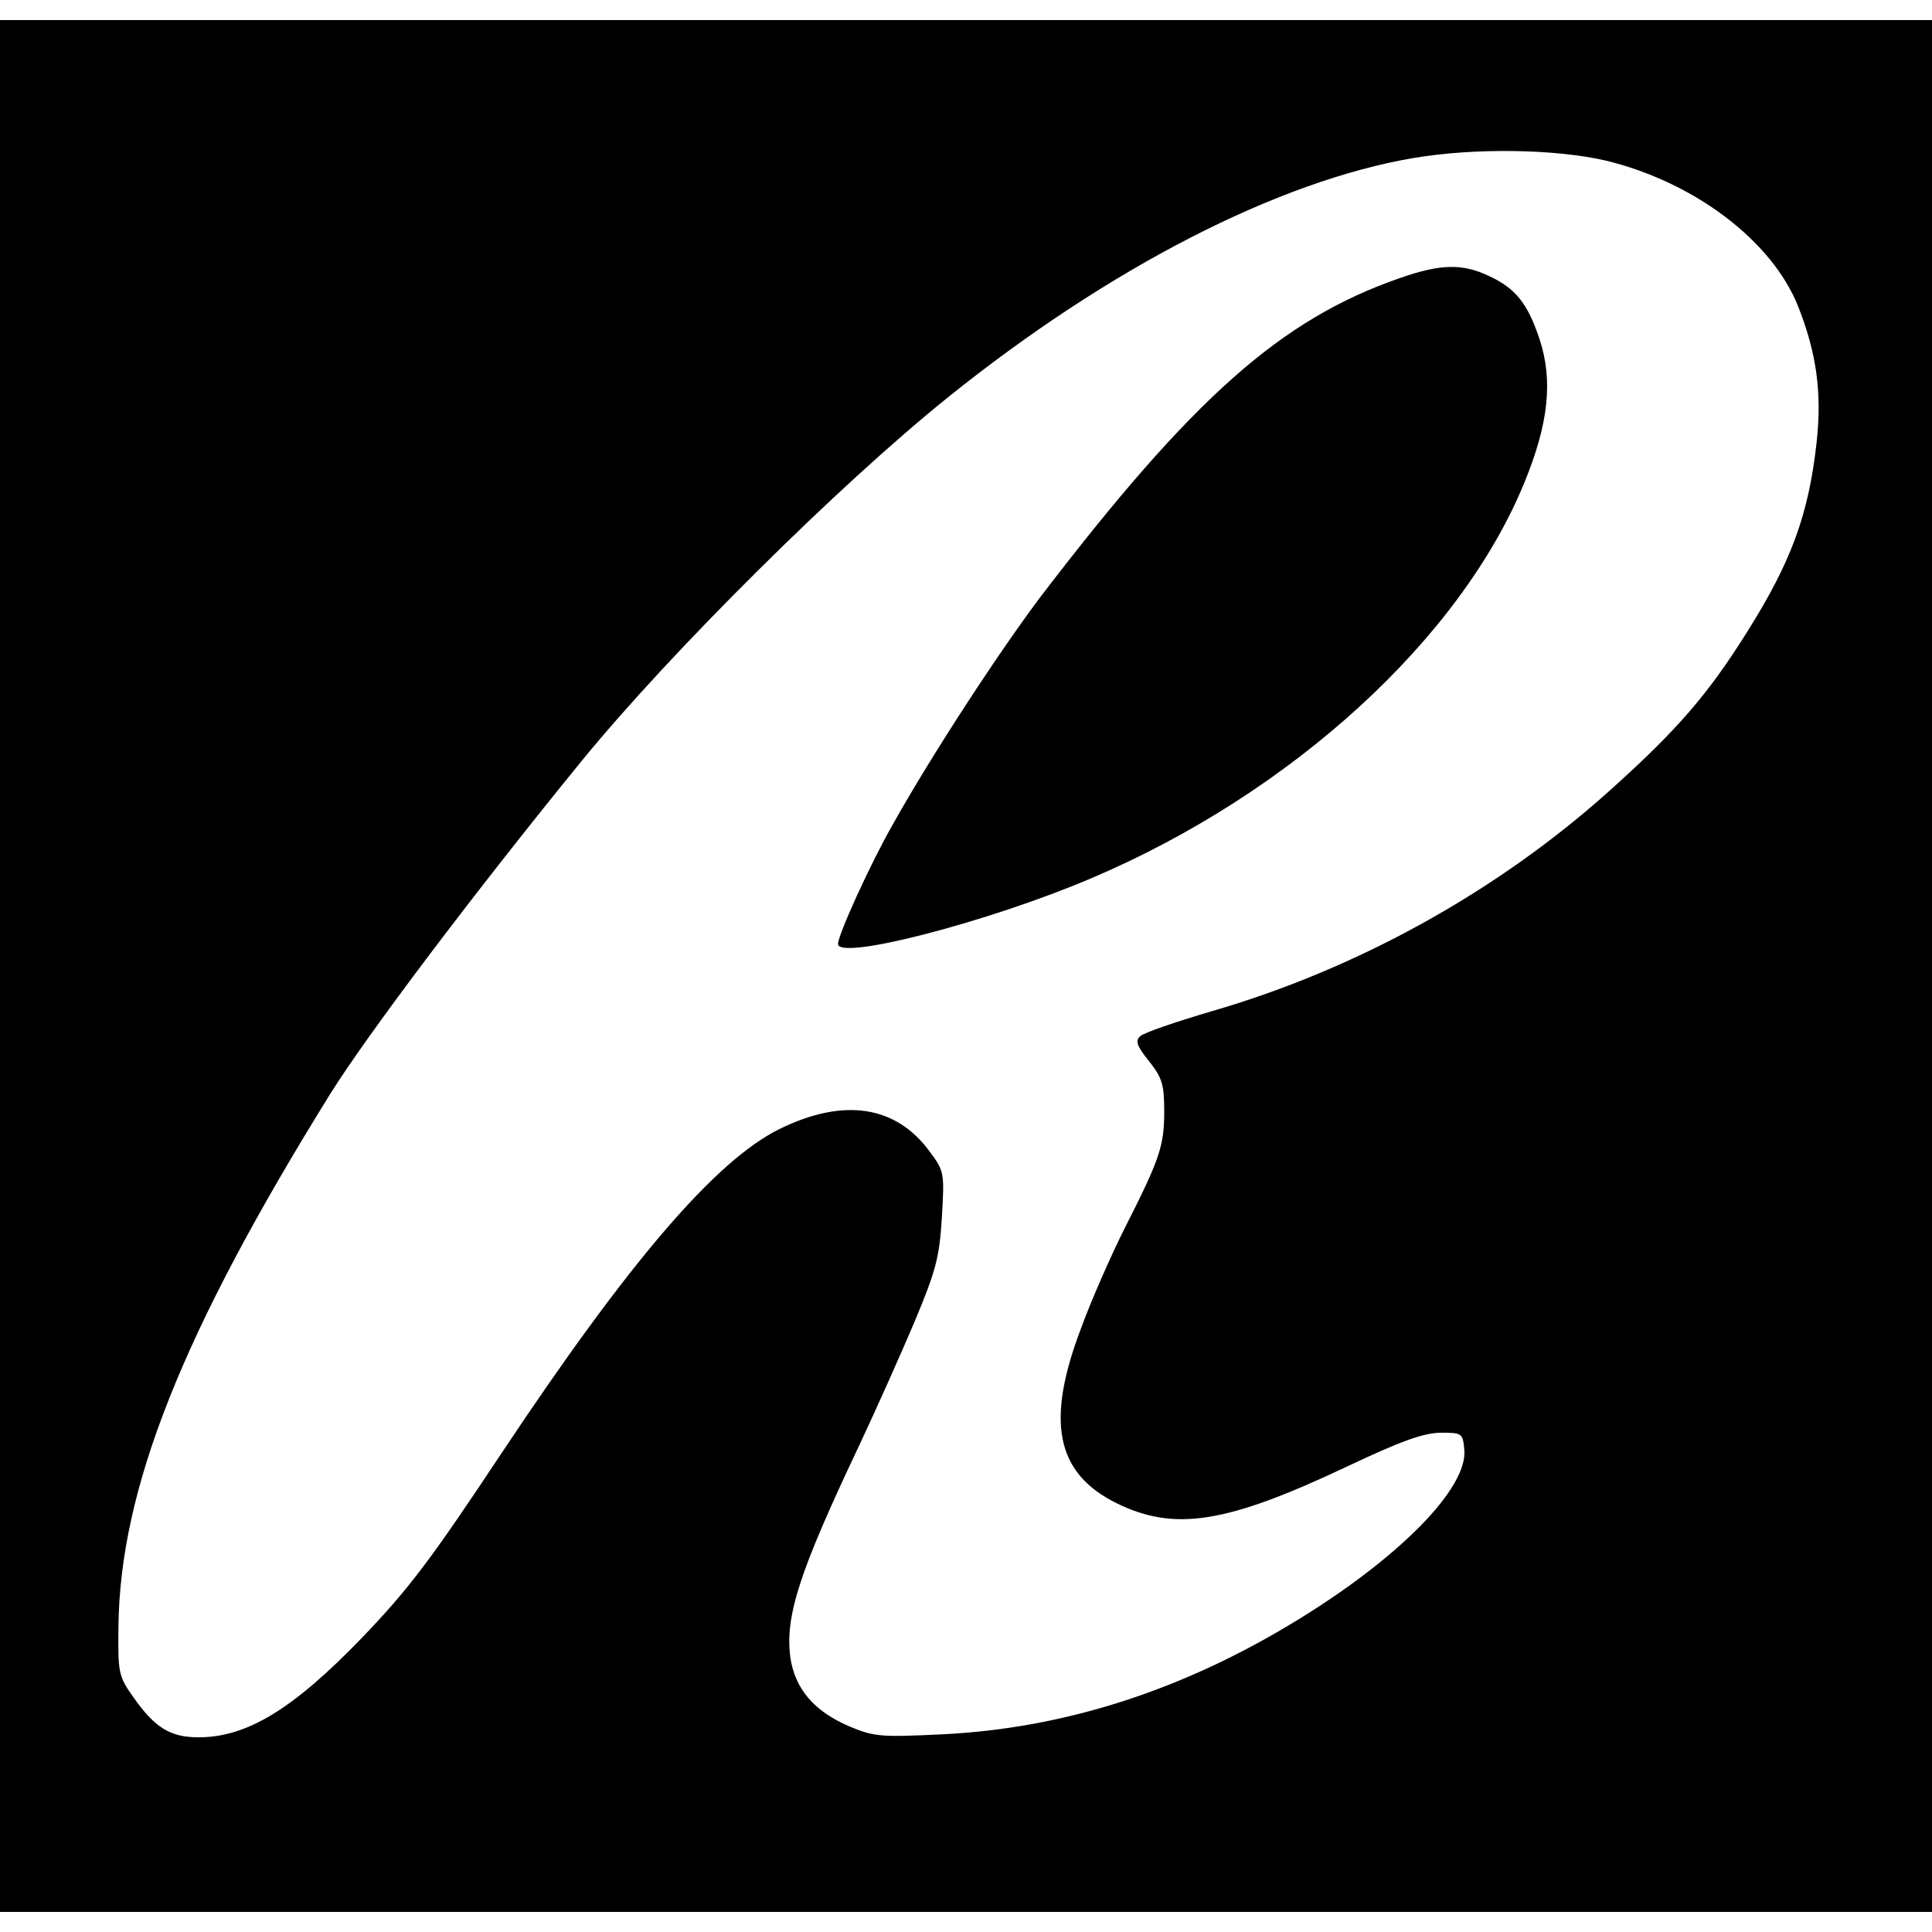 <?xml version="1.0" standalone="no"?>
<!DOCTYPE svg PUBLIC "-//W3C//DTD SVG 20010904//EN"
 "http://www.w3.org/TR/2001/REC-SVG-20010904/DTD/svg10.dtd">
<svg version="1.0" xmlns="http://www.w3.org/2000/svg"
 width="385pt" height="385pt" viewBox="0 0 385 385"
 preserveAspectRatio="xMidYMid meet">
<g transform="translate(0,385) scale(0.1,-0.1)"
fill="#000000" stroke="none">
<path d="M0 1925 l0 -1885 1925 0 1925 0 0 1885 0 1885 -1925 0 -1925 0 0
-1885z m3200 1605 c177 -43 331 -160 383 -290 37 -93 48 -173 37 -272 -16
-144 -51 -238 -137 -375 -80 -128 -142 -199 -277 -320 -222 -199 -501 -354
-791 -438 -71 -21 -136 -43 -143 -50 -10 -9 -7 -19 18 -50 26 -33 30 -46 30
-100 0 -69 -9 -95 -80 -235 -26 -52 -65 -140 -85 -195 -72 -188 -51 -291 71
-351 115 -56 218 -40 457 73 108 51 152 67 187 68 44 0 45 -1 48 -34 7 -76
-128 -214 -332 -339 -228 -140 -464 -216 -707 -228 -125 -6 -137 -5 -187 16
-70 30 -108 75 -117 137 -11 82 18 171 135 418 34 72 84 184 112 250 44 105
50 130 55 210 5 88 5 91 -25 131 -67 91 -171 107 -299 44 -127 -63 -299 -263
-553 -645 -142 -214 -185 -271 -279 -369 -137 -142 -229 -198 -325 -198 -56 0
-87 18 -131 81 -29 41 -30 48 -29 139 3 275 127 587 422 1062 75 120 287 401
503 666 177 216 510 547 729 723 321 258 657 430 926 476 124 21 284 18 384
-5z"/>
<path d="M2790 3296 c-237 -82 -413 -238 -717 -636 -82 -109 -217 -315 -295
-455 -44 -77 -108 -218 -108 -236 0 -34 301 44 505 131 400 170 736 478 863
789 48 117 57 203 30 285 -24 72 -48 102 -103 127 -52 24 -95 23 -175 -5z"/>
</g>
</svg>
